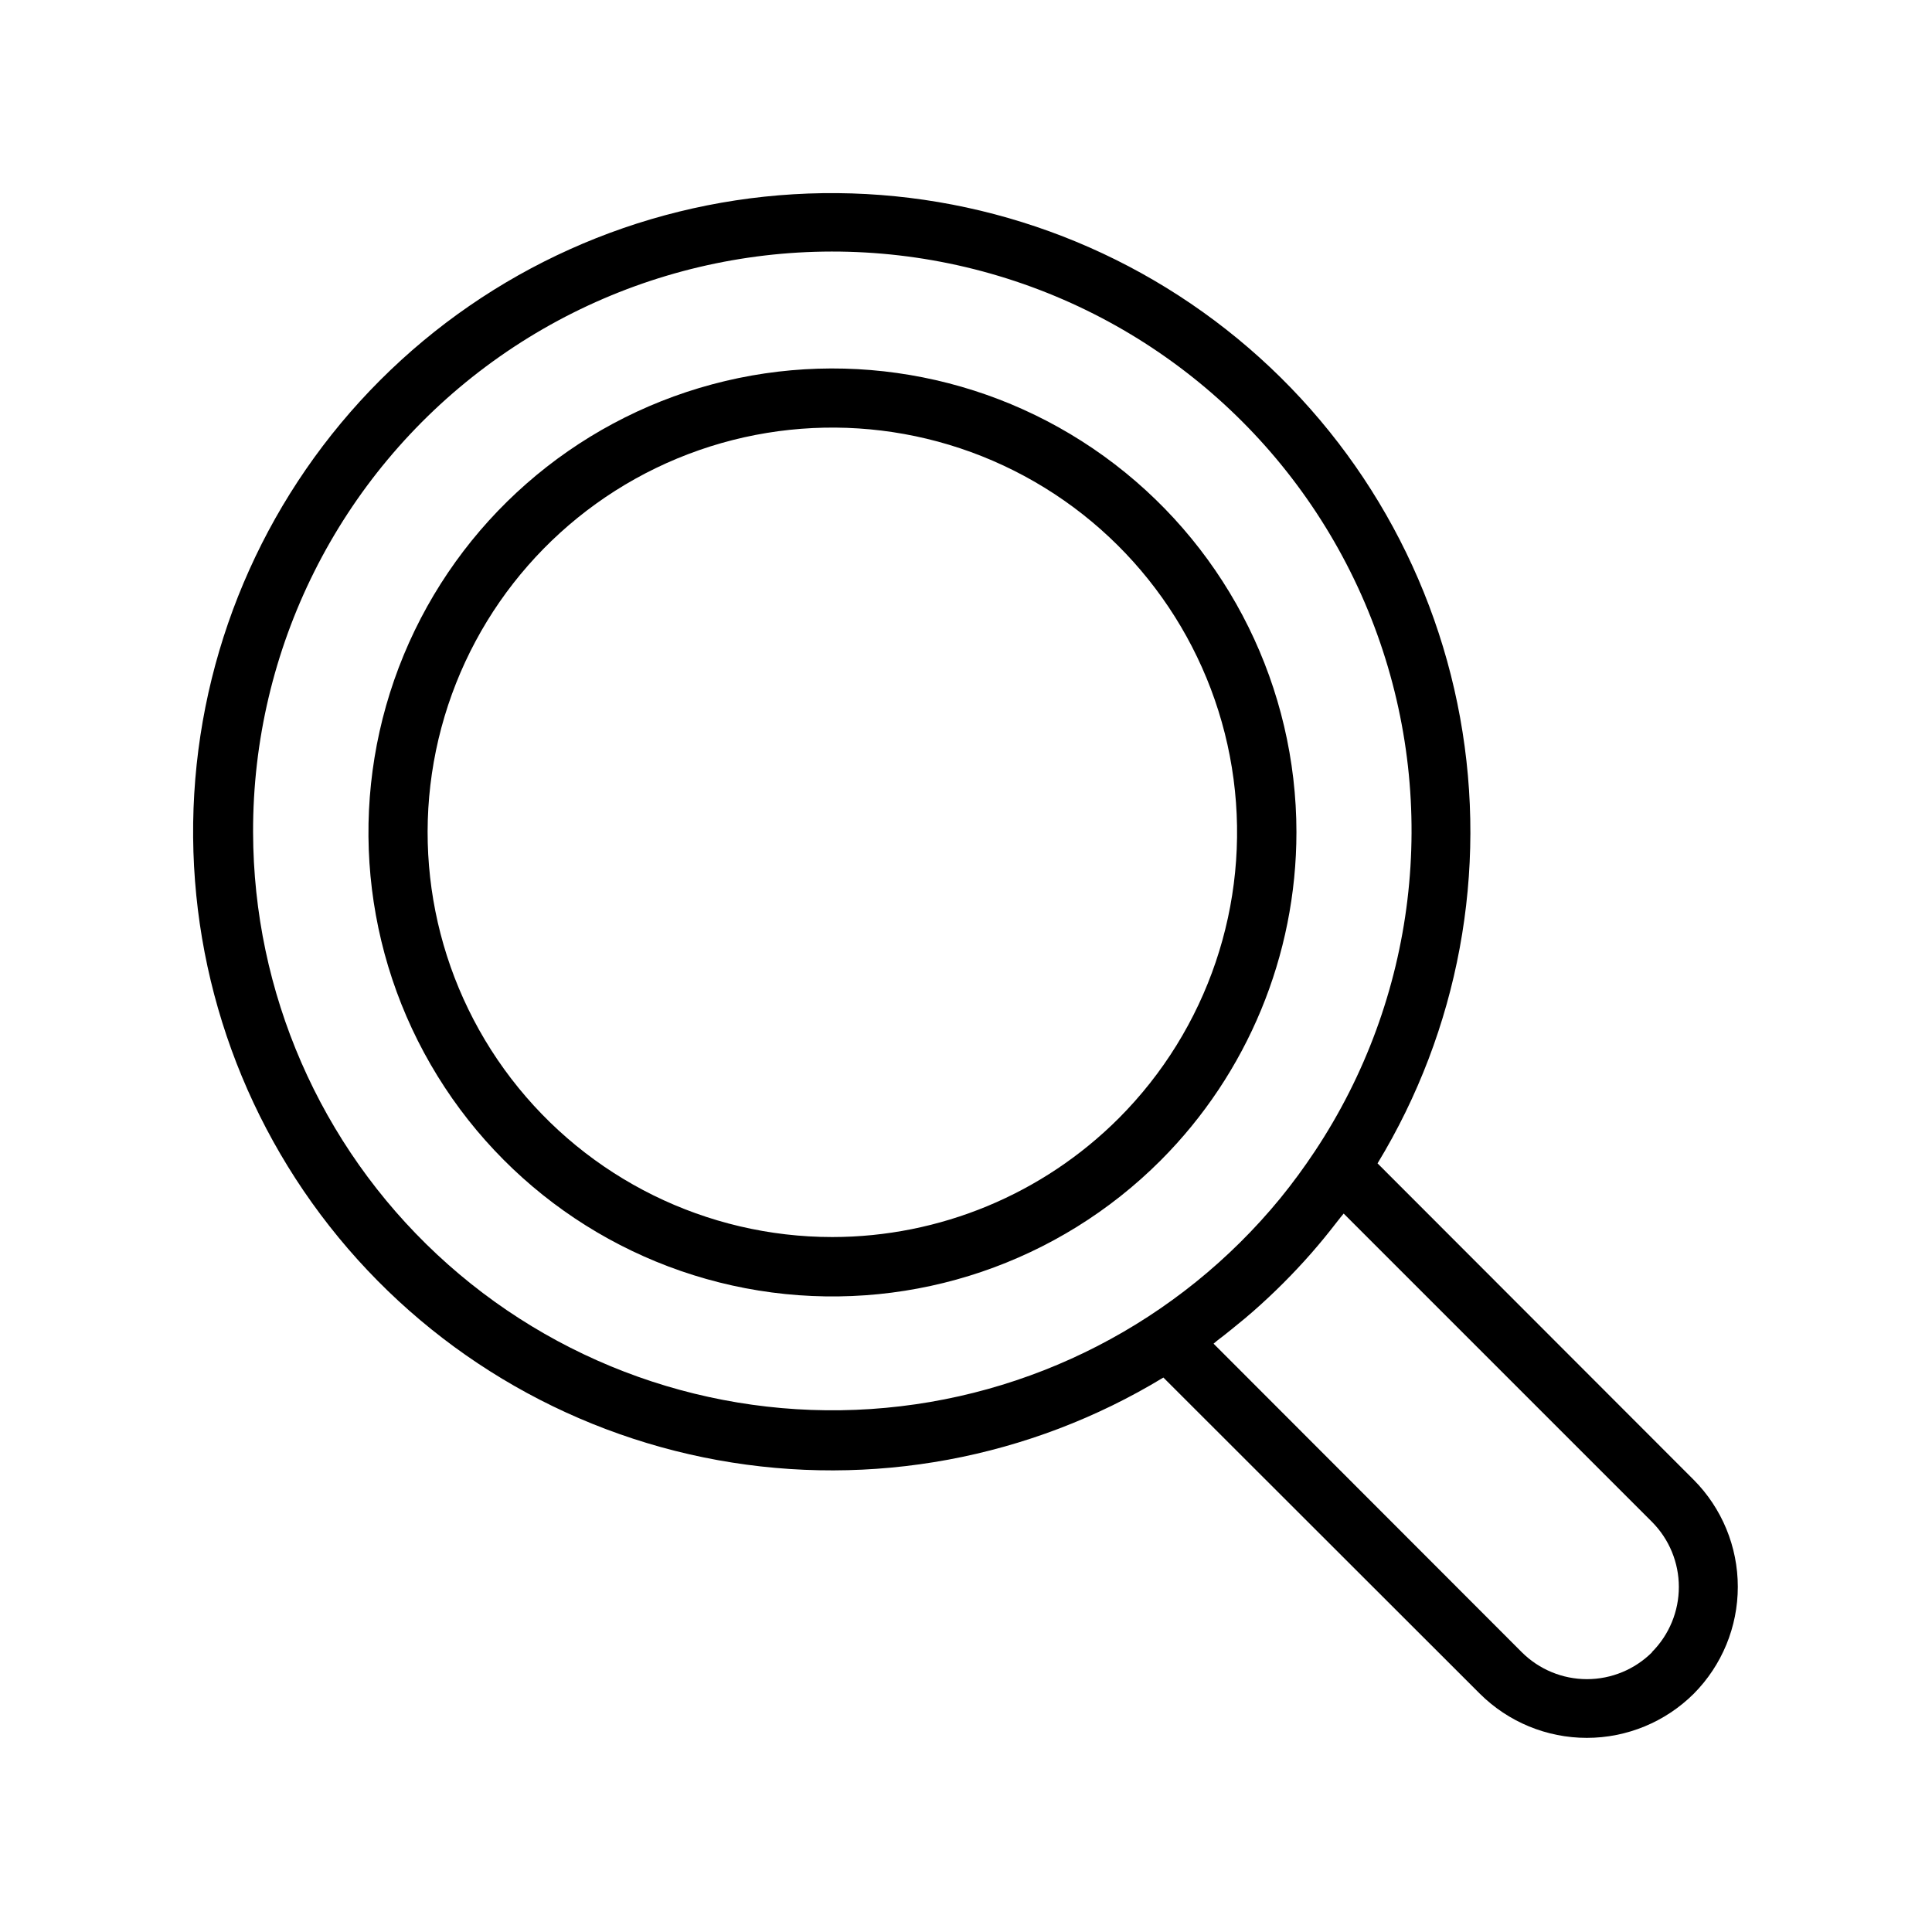 <?xml version="1.0" encoding="UTF-8"?>
<!-- Uploaded to: ICON Repo, www.svgrepo.com, Generator: ICON Repo Mixer Tools -->
<svg fill="#000000" width="800px" height="800px" version="1.1" viewBox="144 144 512 512" xmlns="http://www.w3.org/2000/svg">
 <g>
  <path d="m487.57 364.57c-0.012-38.227-17.801-74.27-48.133-97.531-30.332-23.262-69.758-31.094-106.68-21.195-36.922 9.902-67.137 36.41-81.762 71.73-14.621 35.316-11.988 75.426 7.129 108.53 19.117 33.102 52.539 55.43 90.438 60.418 37.898 4.988 75.961-7.934 102.99-34.965 23.051-23.082 36-54.363 36.016-86.984zm-123 107.26c-33.34-0.004-64.777-15.512-85.078-41.957-20.297-26.449-27.141-60.828-18.52-93.035 8.621-32.203 31.727-58.566 62.52-71.34 30.797-12.77 65.777-10.496 94.66 6.156 28.883 16.648 48.379 45.785 52.758 78.836 4.375 33.047-6.863 66.254-30.414 89.852-20.137 20.141-47.445 31.469-75.926 31.488z"/>
  <path d="m592.86 536.18-83.797-83.875c21.488-35.371 29.277-77.391 21.883-118.11-7.391-40.719-29.445-77.324-61.996-102.88-32.551-25.562-73.34-38.309-114.65-35.836-41.316 2.477-80.289 20.004-109.55 49.27s-46.793 68.238-49.27 109.55c-2.473 41.312 10.273 82.102 35.836 114.65 25.559 32.551 62.164 54.605 102.88 61.996 40.723 7.394 82.742-0.395 118.11-21.883l83.875 83.797c7.531 7.488 17.719 11.695 28.34 11.695 10.621 0 20.809-4.207 28.34-11.695 7.481-7.535 11.676-17.723 11.676-28.34 0-10.617-4.195-20.805-11.676-28.34zm-381.79-171.61c-0.129-48.602 22.77-94.395 61.727-123.45 38.961-29.059 89.379-37.949 135.93-23.969 46.551 13.98 83.727 49.176 100.23 94.895 16.504 45.715 10.383 96.543-16.5 137.04-2.875 4.328-5.902 8.461-9.172 12.477-26.898 32.809-66.176 53.023-108.51 55.844-42.332 2.82-83.941-12.004-114.95-40.957-31.012-28.949-48.66-69.445-48.754-111.87zm370.73 217.31c-4.582 4.555-10.781 7.113-17.242 7.113s-12.66-2.559-17.238-7.113l-81.711-81.793 0.984-0.828c2.519-1.891 4.961-3.938 7.32-5.863l2.203-1.891v0.004c5.457-4.789 10.602-9.934 15.391-15.391l1.891-2.203c2.008-2.363 3.938-4.84 5.902-7.359l0.789-0.945 81.711 81.711c4.555 4.578 7.113 10.777 7.113 17.238s-2.559 12.66-7.113 17.242z"/>
 </g>
</svg>